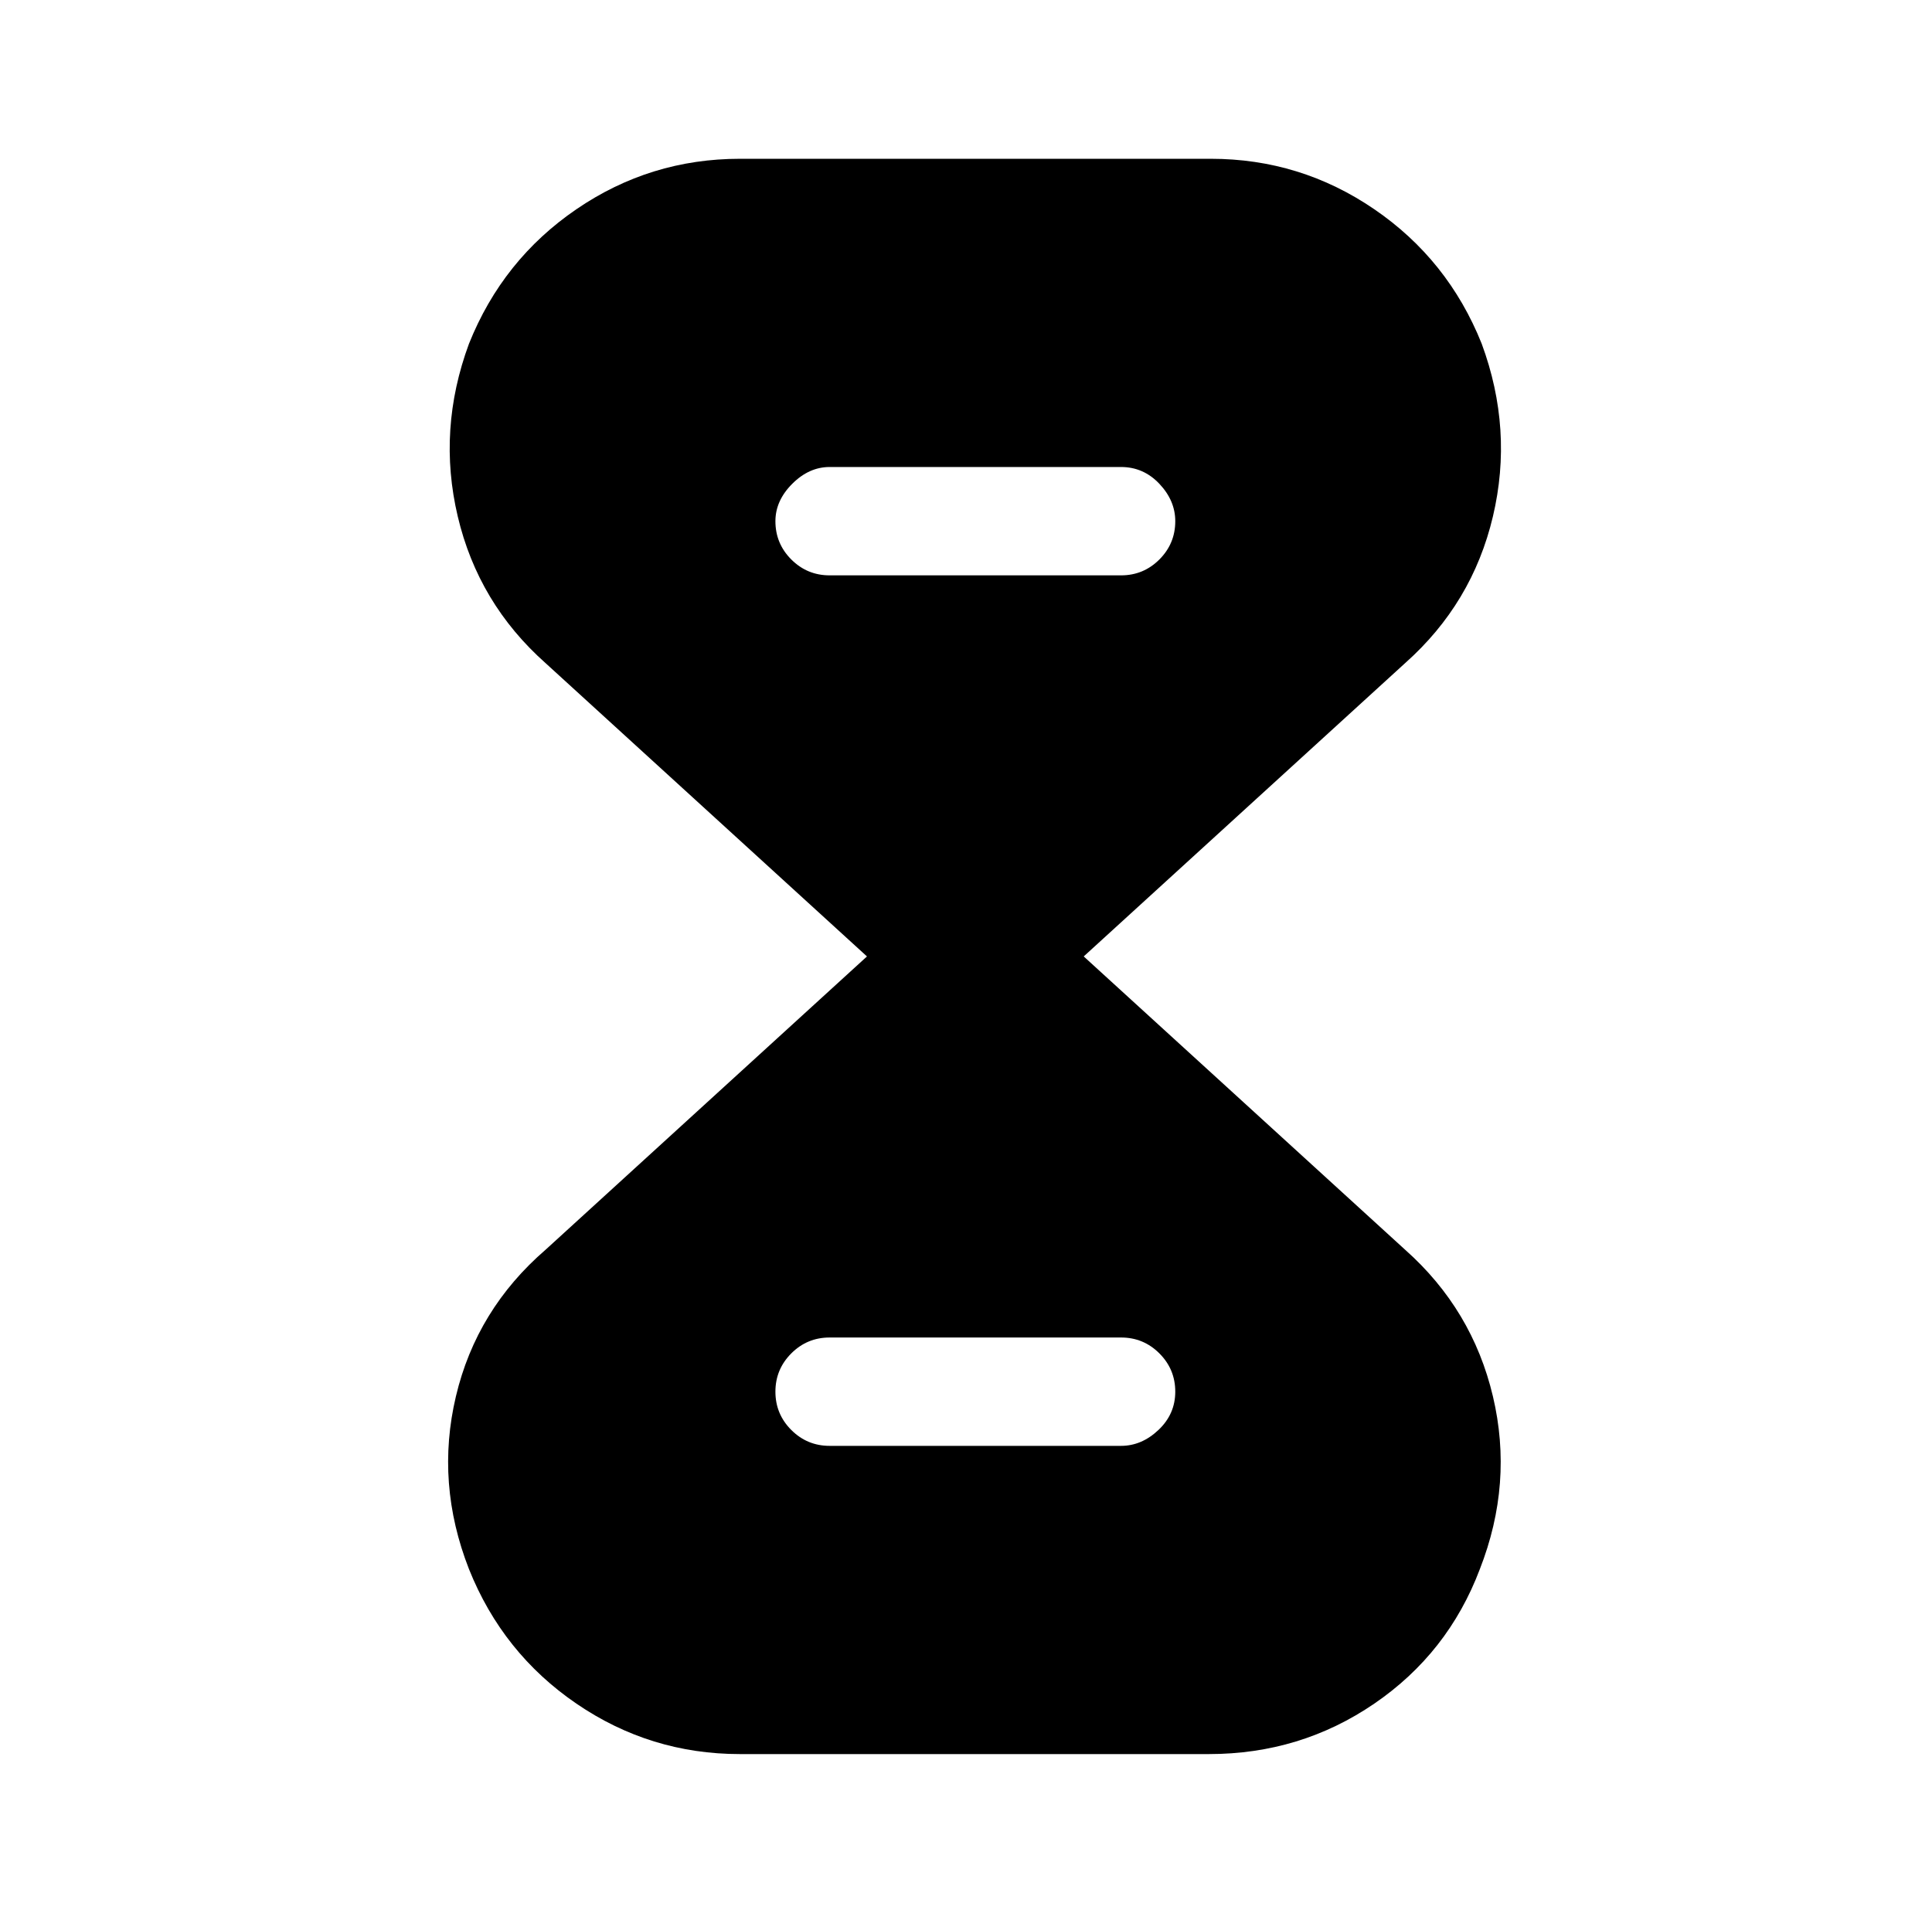 <?xml version="1.0" standalone="no"?>
<!DOCTYPE svg PUBLIC "-//W3C//DTD SVG 1.1//EN" "http://www.w3.org/Graphics/SVG/1.1/DTD/svg11.dtd" >
<svg xmlns="http://www.w3.org/2000/svg" xmlns:xlink="http://www.w3.org/1999/xlink" version="1.1" viewBox="-10 0 1034 1024">
   <path fill="currentColor"
d="M742 669l-172 -157h-116l-172 157q-37 32 -48 78.5t7 92.5q18 45 57.5 72t87.5 27h251q49 0 88.5 -27t56.5 -72q18 -46 7 -92.5t-47 -78.5v0zM590 774h-156q-12 0 -20.5 -8.5t-8.5 -20.5t8.5 -20.5t20.5 -8.5h156q12 0 20.5 8.5t8.5 20.5t-9 20.5t-20 8.5zM783 184
q-18 -45 -57.5 -72t-87.5 -27h-252q-48 0 -87.5 27t-57.5 72q-17 46 -6 92.5t47 78.5l172 157h116l172 -157q36 -32 47 -78.5t-6 -92.5v0zM590 308h-156q-12 0 -20.5 -8.5t-8.5 -20.5q0 -11 9 -20t20 -9h156q12 0 20.5 9t8.5 20q0 12 -8.5 20.5t-20.5 8.5z" />
</svg>
